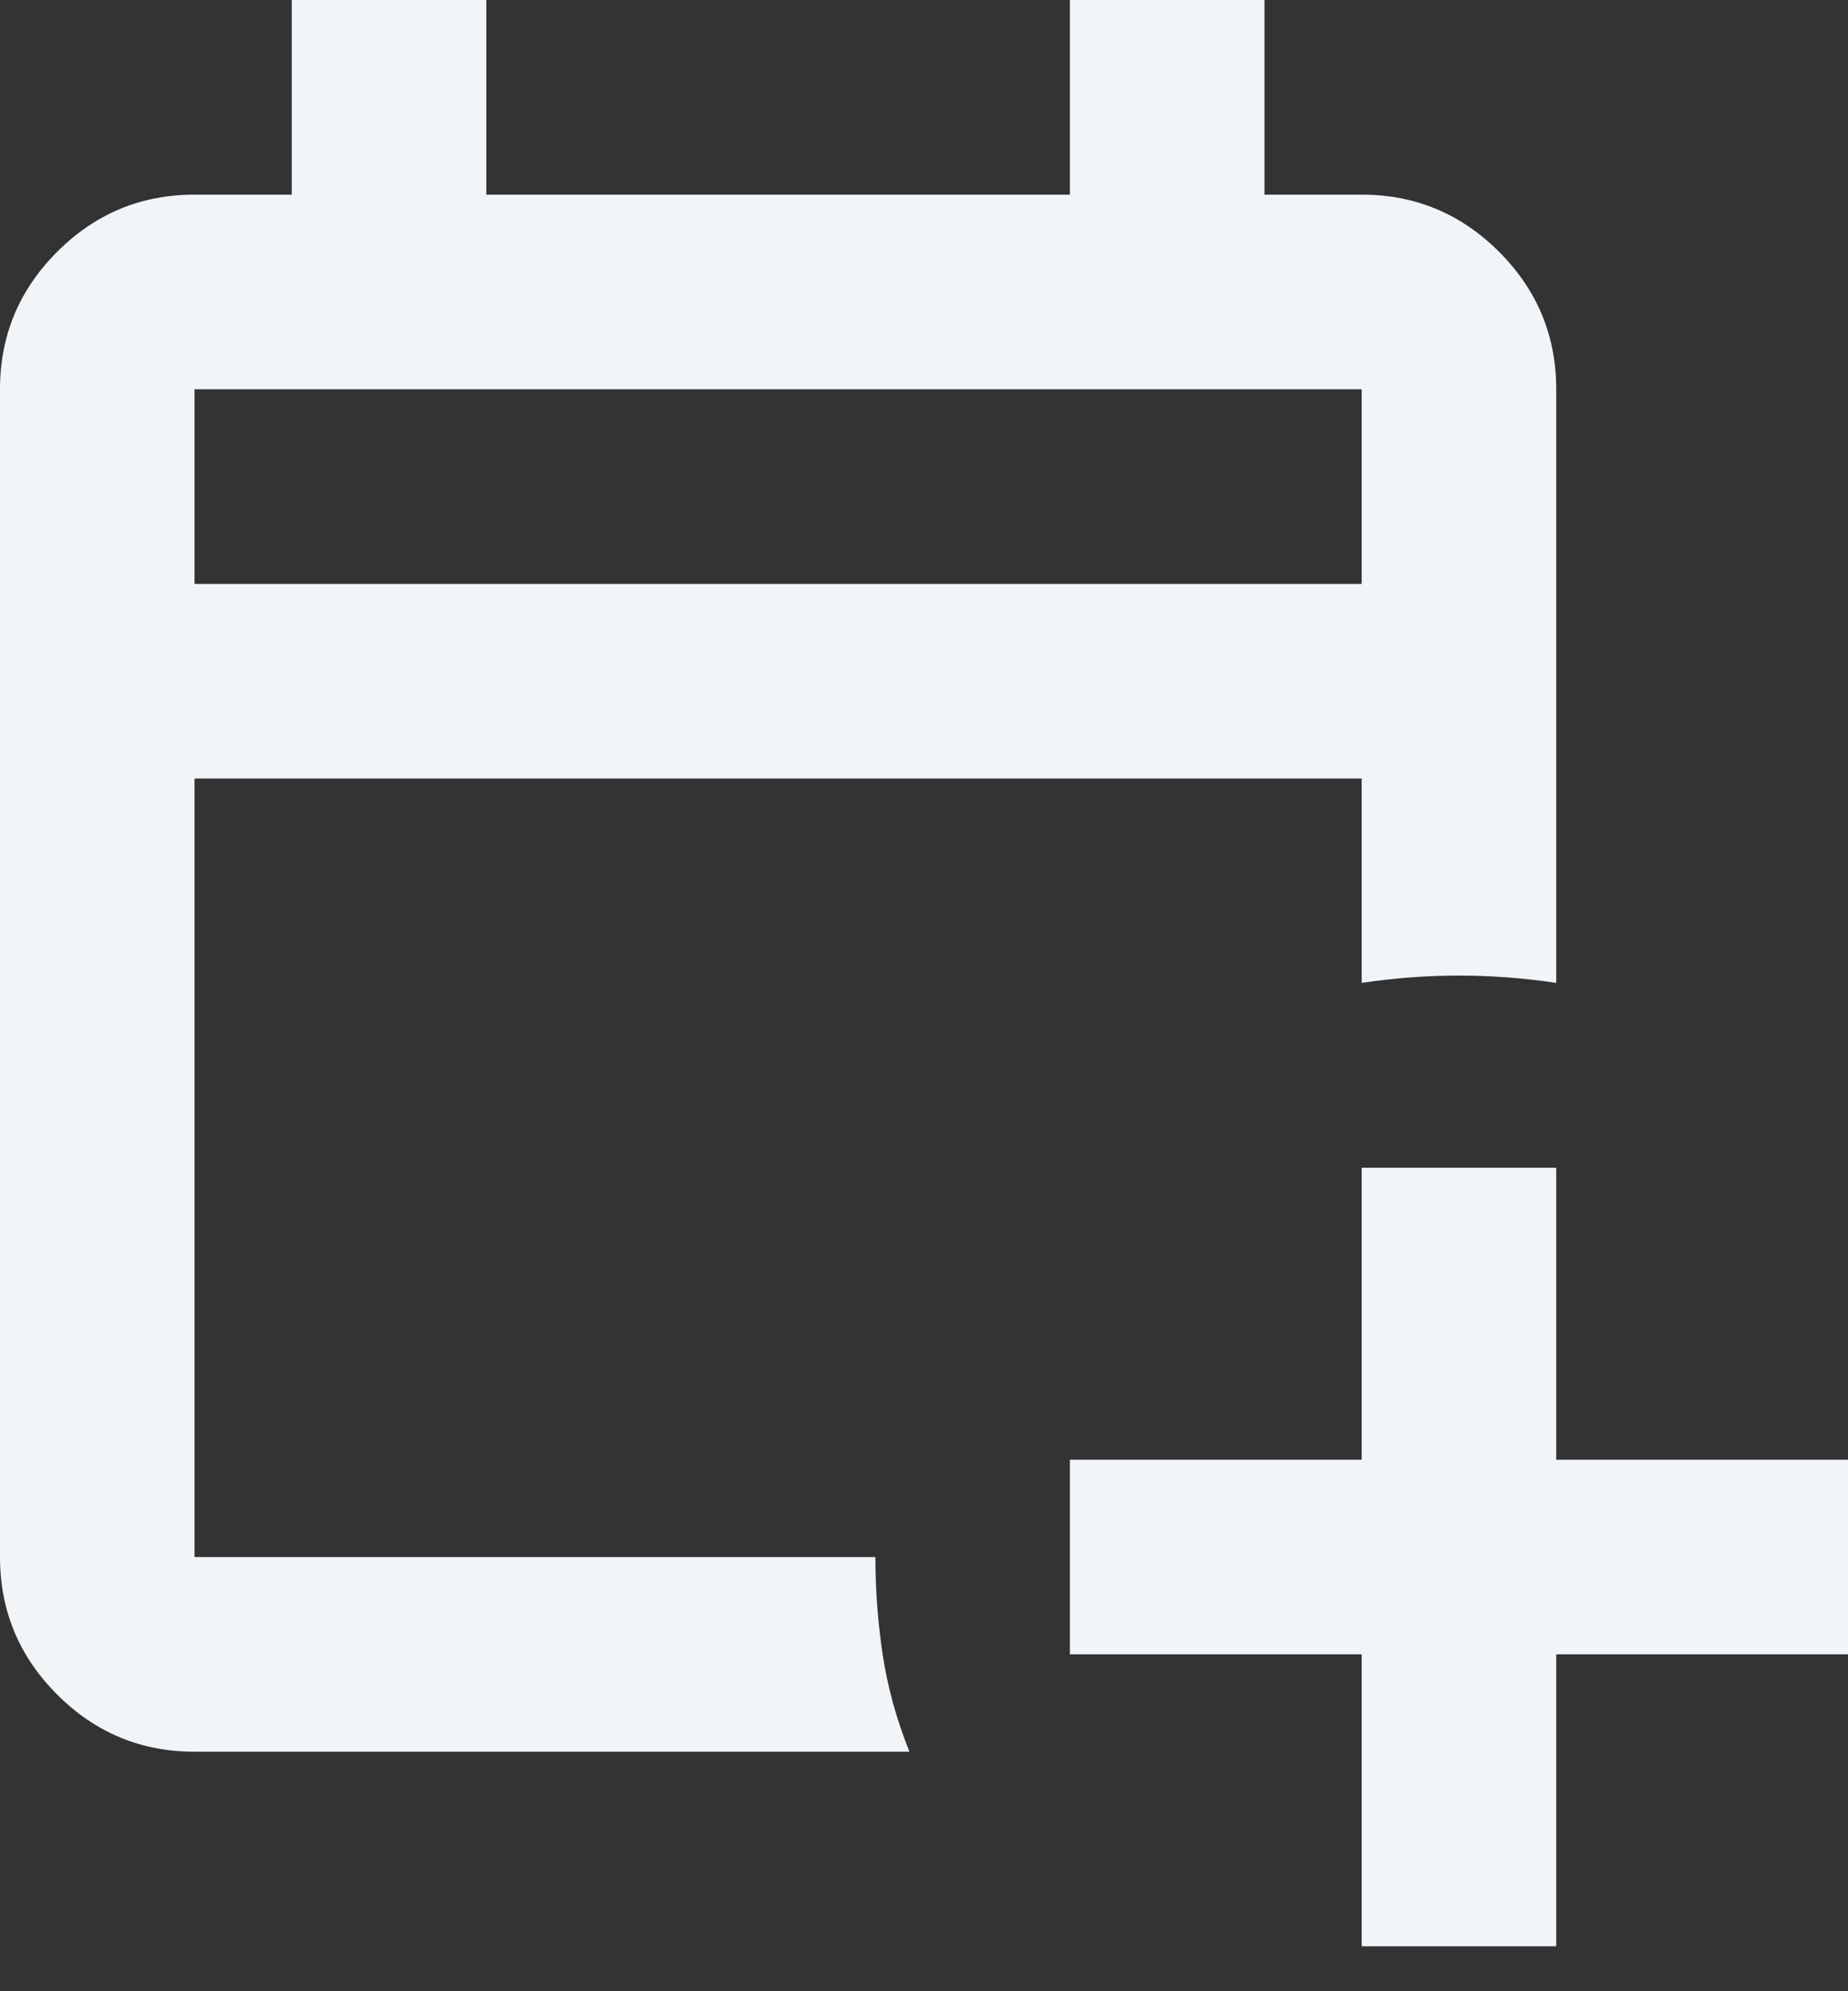 <svg width="26" height="28" viewBox="0 0 26 28" fill="none" xmlns="http://www.w3.org/2000/svg">
<rect x="0" y="0" width="26" height="28" fill="#333333" stroke="none"/>
<path d="M19.158 27.368V23.263H15.053V20.526H19.158V16.421H21.895V20.526H26V23.263H21.895V27.368H19.158ZM2.737 24.632C1.984 24.632 1.34 24.364 0.804 23.828C0.268 23.292 0 22.647 0 21.895V5.474C0 4.721 0.268 4.077 0.804 3.541C1.34 3.005 1.984 2.737 2.737 2.737H4.105V0H6.842V2.737H15.053V0H17.79V2.737H19.158C19.91 2.737 20.555 3.005 21.091 3.541C21.627 4.077 21.895 4.721 21.895 5.474V13.821C21.439 13.753 20.983 13.718 20.526 13.718C20.07 13.718 19.614 13.753 19.158 13.821V10.947H2.737V21.895H12.316C12.316 22.351 12.35 22.807 12.418 23.263C12.487 23.719 12.612 24.175 12.795 24.632H2.737ZM2.737 8.211H19.158V5.474H2.737V8.211Z" fill="#F2F5F7"/>
</svg>
